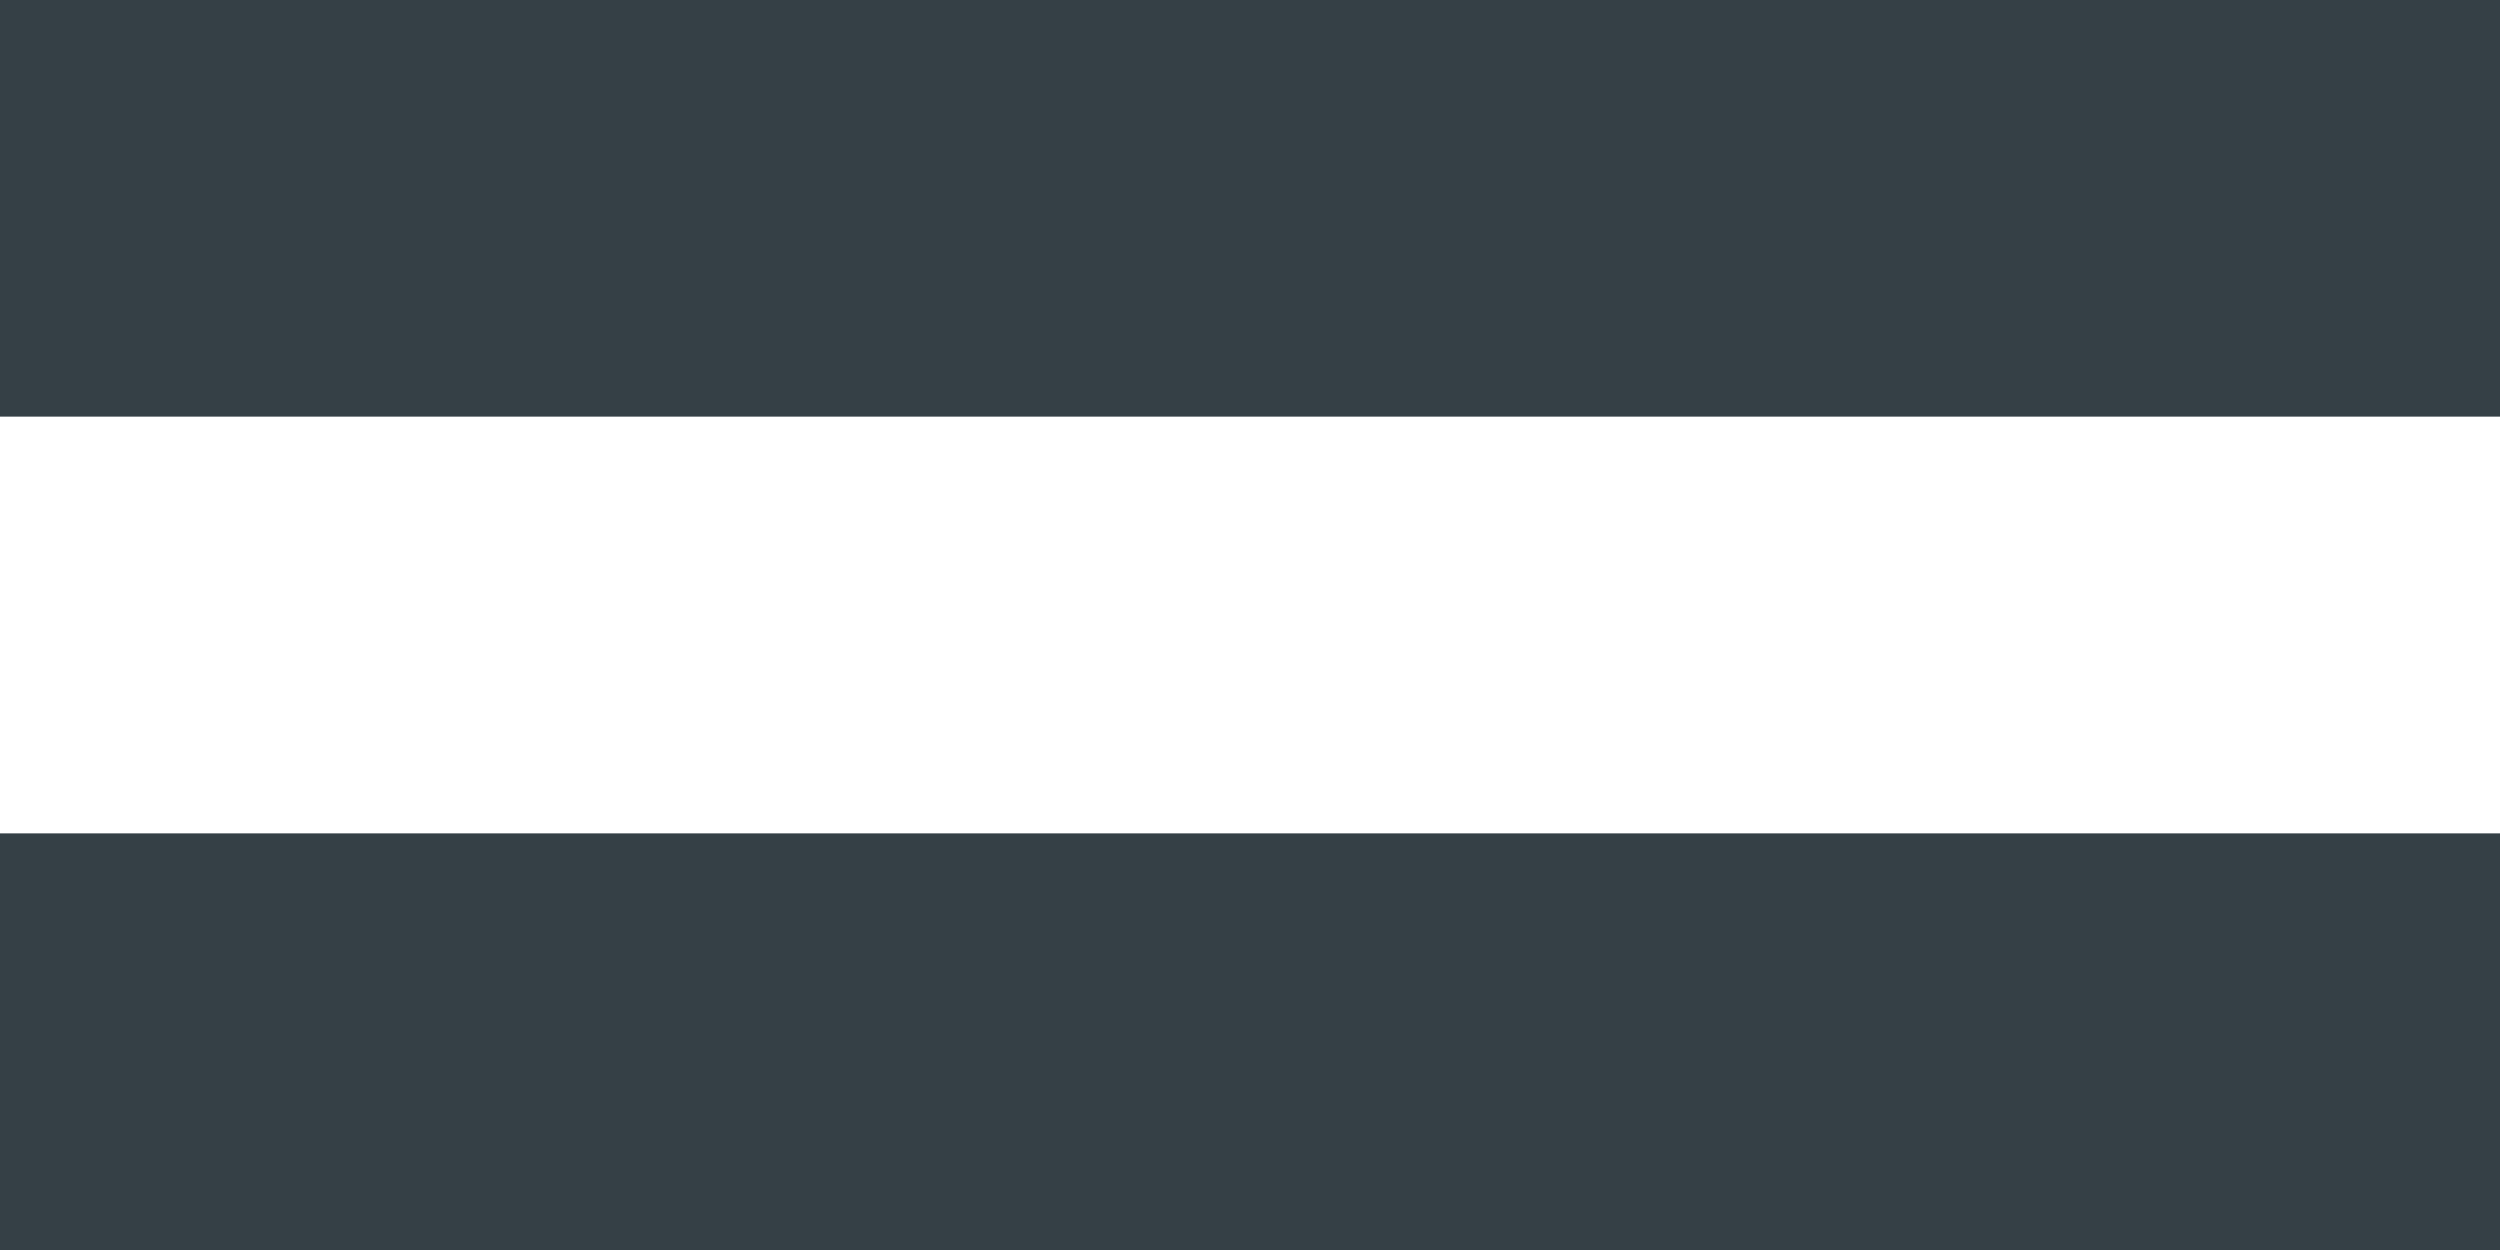 <svg width="20" height="10" xmlns="http://www.w3.org/2000/svg"><g id="Styleguide" stroke="none" stroke-width="1" fill="none" fill-rule="evenodd"><g id="1.4-Styleguide-" transform="translate(-396 -982)" fill="#354046"><g id="Icon/Menu---Close" transform="translate(396 977)"><path d="M0 5h20v3.333H0V5zm0 6.667h20V15H0v-3.333z" id="Combined-Shape"/></g></g></g></svg>